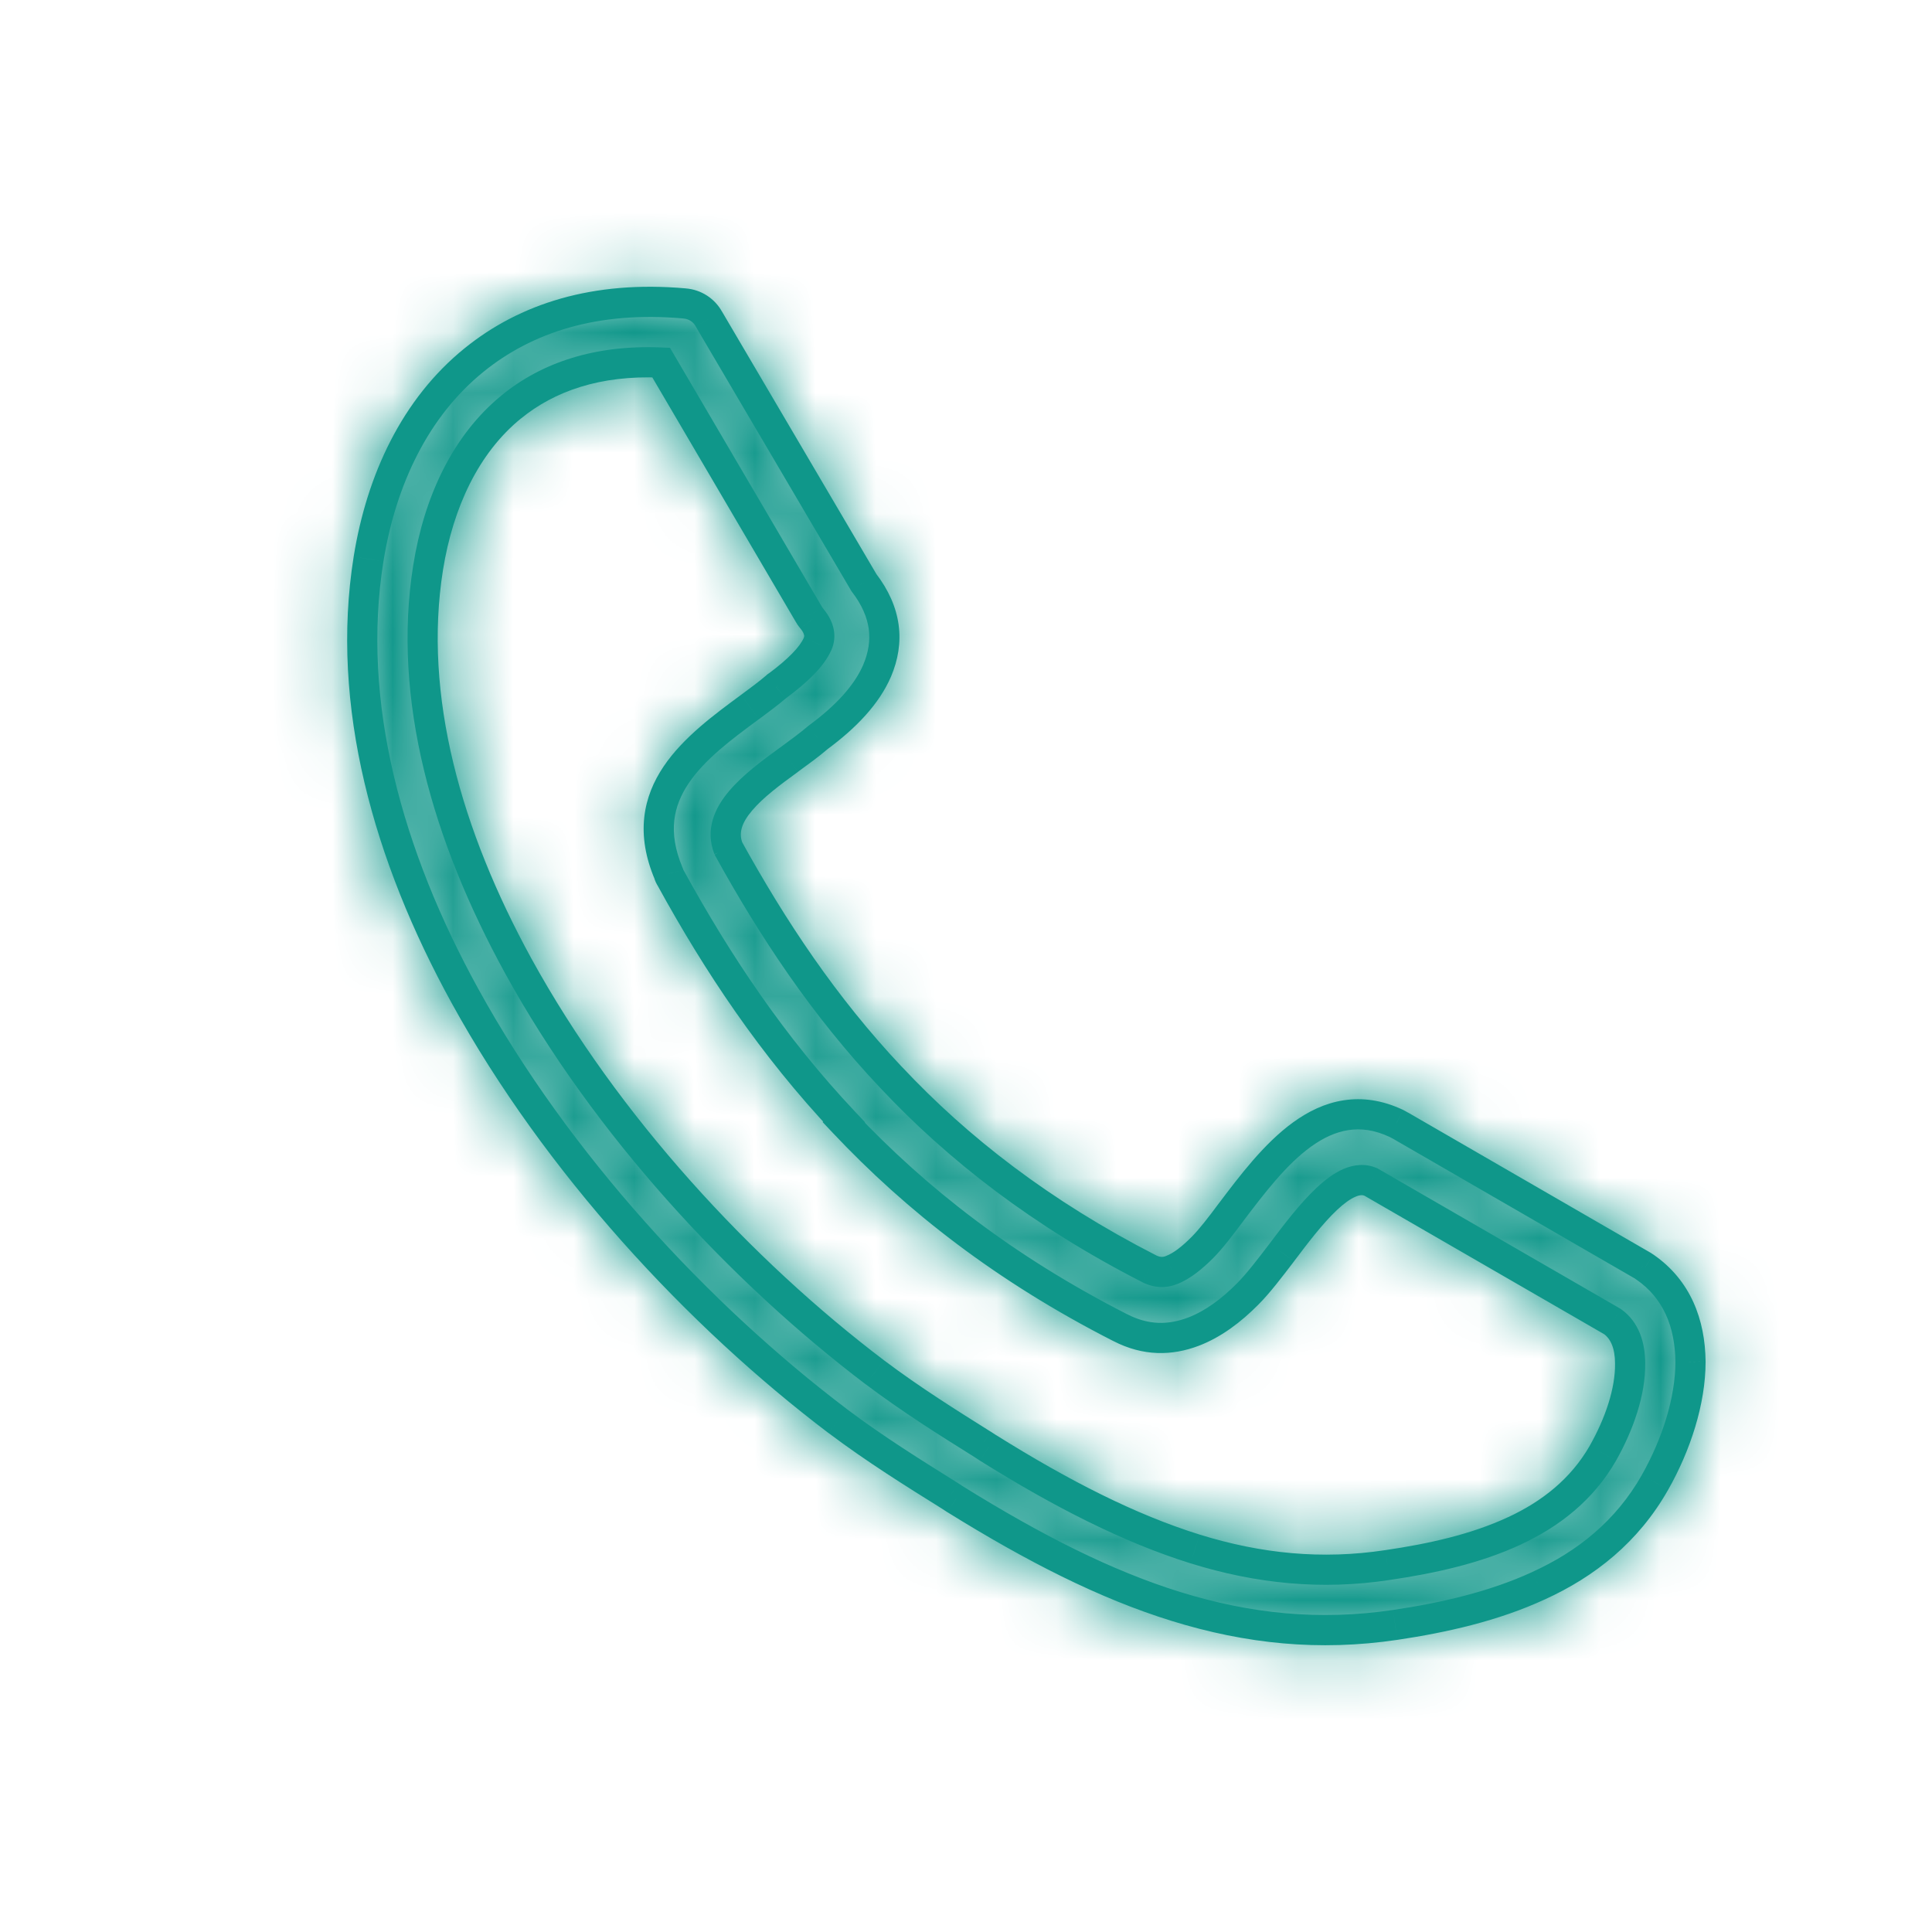 <svg width="32" height="32" viewBox="0 0 32 32" fill="none" xmlns="http://www.w3.org/2000/svg">
<path d="M12.059 14.043L12.277 13.922L11.835 14.154L12.059 14.043ZM14.758 17.844L14.941 17.673L14.94 17.673L14.758 17.844ZM19.036 21.015L18.922 21.238L18.924 21.239L19.036 21.015ZM19.405 21.035L19.315 20.802L19.31 20.804L19.405 21.035ZM19.92 20.657L20.098 20.834L19.92 20.657ZM20.389 20.08L20.19 19.929L20.188 19.931L20.389 20.08ZM23.128 18.607L23.241 18.384L23.235 18.381L23.128 18.607ZM23.201 18.647L23.326 18.43L23.32 18.427L23.313 18.424L23.201 18.647ZM27.208 20.962L27.083 21.179L27.089 21.183L27.096 21.186L27.208 20.962ZM27.247 20.989L27.39 20.783L27.375 20.773L27.36 20.766L27.247 20.989ZM28 22.555H28.25L28.25 22.552L28 22.555ZM27.413 24.552L27.195 24.428L27.195 24.429L27.413 24.552ZM25.485 26.264L25.381 26.036L25.38 26.037L25.485 26.264ZM23.109 26.914L23.145 27.161L23.146 27.161L23.109 26.914ZM19.478 26.608L19.404 26.847L19.404 26.847L19.478 26.608ZM15.828 24.837L15.692 25.047L15.696 25.049L15.828 24.837ZM15.735 24.777L15.871 24.567L15.868 24.565L15.735 24.777ZM13.874 23.537L13.723 23.736L13.724 23.736L13.874 23.537ZM7.702 16.497L7.921 16.377L7.921 16.377L7.702 16.497ZM6.105 9.259L5.858 9.219L5.858 9.22L6.105 9.259ZM7.854 5.962L8.011 6.156L8.011 6.156L7.854 5.962ZM11.339 5.026L11.317 5.275L11.32 5.276L11.339 5.026ZM11.742 5.285L11.522 5.404L11.526 5.412L11.742 5.285ZM14.309 9.651L14.094 9.777L14.102 9.791L14.111 9.803L14.309 9.651ZM14.527 11.11L14.757 11.209L14.758 11.207L14.527 11.11ZM13.544 12.218L13.396 12.017L13.388 12.023L13.381 12.029L13.544 12.218ZM13.069 12.583L13.216 12.785L13.216 12.784L13.069 12.583ZM12.065 14.056L11.841 14.167L12.298 13.964L12.065 14.056ZM13.98 18.583L14.157 18.759L14.328 18.588L14.162 18.412L13.98 18.583ZM11.109 14.544L11.328 14.424L11.323 14.414L11.317 14.406L11.109 14.544ZM11.076 14.47L11.319 14.41L11.314 14.391L11.306 14.373L11.076 14.47ZM12.422 11.711L12.57 11.912L12.571 11.912L12.422 11.711ZM12.853 11.377L13.015 11.568L13.023 11.561L13.03 11.554L12.853 11.377ZM12.879 11.357L12.991 11.581L13.011 11.571L13.028 11.558L12.879 11.357ZM13.542 10.664L13.313 10.563L13.313 10.565L13.542 10.664ZM13.456 10.258L13.255 10.407L13.262 10.415L13.456 10.258ZM13.403 10.184L13.627 10.073L13.623 10.065L13.618 10.058L13.403 10.184ZM10.95 6.005L11.166 5.878L11.097 5.761L10.961 5.755L10.95 6.005ZM8.471 6.738L8.628 6.932L8.629 6.932L8.471 6.738ZM7.092 9.398L6.845 9.358L6.845 9.358L7.092 9.398ZM8.583 15.997L8.364 16.117L8.364 16.117L8.583 15.997ZM14.49 22.729L14.339 22.929L14.34 22.929L14.49 22.729ZM16.273 23.922L16.409 23.712L16.406 23.711L16.273 23.922ZM16.366 23.983L16.23 24.192L16.234 24.195L16.366 23.983ZM19.794 25.656L19.719 25.894L19.72 25.894L19.794 25.656ZM22.982 25.922L22.946 25.675L22.945 25.675L22.982 25.922ZM25.084 25.356L24.979 25.129L24.978 25.129L25.084 25.356ZM26.549 24.069L26.766 24.194L26.767 24.192L26.549 24.069ZM27 22.583H26.75L26.75 22.586L27 22.583ZM26.708 21.889L26.853 21.686L26.844 21.679L26.833 21.673L26.708 21.889ZM22.704 19.576L22.829 19.36L22.817 19.353L22.804 19.347L22.704 19.576ZM21.232 20.743L21.431 20.895L21.432 20.893L21.232 20.743ZM20.662 21.436L20.485 21.26L20.662 21.436ZM19.767 22.056L19.856 22.29L19.856 22.29L19.767 22.056ZM18.554 21.989L18.669 21.767L18.668 21.767L18.554 21.989ZM13.973 18.59L13.796 18.414L13.625 18.585L13.791 18.761L13.973 18.59ZM11.84 14.163C12.585 15.515 13.449 16.822 14.577 18.016L14.94 17.673C13.85 16.518 13.01 15.25 12.277 13.922L11.84 14.163ZM14.576 18.015C15.705 19.218 17.108 20.31 18.922 21.238L19.15 20.793C17.386 19.89 16.03 18.833 14.941 17.673L14.576 18.015ZM18.924 21.239C19.119 21.337 19.321 21.341 19.501 21.266L19.31 20.804C19.266 20.823 19.216 20.826 19.148 20.792L18.924 21.239ZM19.496 21.269C19.718 21.183 19.92 21.012 20.098 20.834L19.743 20.481C19.578 20.648 19.436 20.756 19.315 20.802L19.496 21.269ZM20.098 20.834C20.244 20.686 20.419 20.46 20.59 20.229L20.188 19.931C20.015 20.165 19.86 20.363 19.743 20.481L20.098 20.834ZM20.588 20.231C20.938 19.769 21.3 19.293 21.712 18.994C21.915 18.847 22.119 18.752 22.329 18.719C22.536 18.686 22.764 18.712 23.022 18.834L23.235 18.381C22.892 18.22 22.564 18.176 22.252 18.225C21.942 18.273 21.666 18.41 21.419 18.589C20.934 18.94 20.527 19.483 20.19 19.929L20.588 20.231ZM23.016 18.831C23.022 18.834 23.028 18.837 23.04 18.844C23.051 18.85 23.069 18.86 23.089 18.87L23.313 18.424C23.307 18.421 23.301 18.417 23.289 18.41C23.278 18.404 23.261 18.394 23.241 18.384L23.016 18.831ZM23.076 18.863L27.083 21.179L27.333 20.746L23.326 18.43L23.076 18.863ZM27.096 21.186C27.085 21.18 27.078 21.175 27.076 21.174C27.074 21.173 27.073 21.172 27.077 21.175C27.08 21.177 27.087 21.183 27.096 21.189C27.104 21.195 27.118 21.204 27.135 21.212L27.36 20.766C27.371 20.771 27.378 20.776 27.38 20.777C27.381 20.779 27.382 20.779 27.378 20.776C27.376 20.774 27.368 20.768 27.36 20.763C27.351 20.757 27.338 20.748 27.32 20.739L27.096 21.186ZM27.105 21.195C27.549 21.501 27.744 21.977 27.75 22.557L28.25 22.552C28.243 21.858 28.002 21.207 27.39 20.783L27.105 21.195ZM27.75 22.555C27.75 23.15 27.53 23.837 27.195 24.428L27.63 24.675C27.995 24.032 28.25 23.26 28.25 22.555H27.75ZM27.195 24.429C26.764 25.19 26.129 25.695 25.381 26.036L25.589 26.491C26.412 26.115 27.137 25.546 27.63 24.675L27.195 24.429ZM25.38 26.037C24.665 26.367 23.86 26.549 23.072 26.666L23.146 27.161C23.954 27.04 24.813 26.85 25.59 26.49L25.38 26.037ZM23.072 26.666C21.859 26.846 20.721 26.731 19.552 26.37L19.404 26.847C20.637 27.229 21.85 27.353 23.145 27.161L23.072 26.666ZM19.552 26.37C18.406 26.014 17.244 25.422 15.96 24.625L15.696 25.049C16.999 25.858 18.201 26.474 19.404 26.847L19.552 26.37ZM15.963 24.627L15.871 24.567L15.6 24.987L15.692 25.047L15.963 24.627ZM15.868 24.565C15.272 24.193 14.641 23.8 14.024 23.337L13.724 23.736C14.361 24.215 15.01 24.619 15.603 24.989L15.868 24.565ZM14.025 23.337C11.745 21.61 9.427 19.115 7.921 16.377L7.483 16.618C9.027 19.426 11.395 21.973 13.723 23.736L14.025 23.337ZM7.921 16.377C6.656 14.077 5.98 11.62 6.351 9.299L5.858 9.22C5.463 11.688 6.186 14.26 7.483 16.618L7.921 16.377ZM6.351 9.299C6.556 8.027 7.095 6.896 8.011 6.156L7.697 5.767C6.659 6.606 6.076 7.864 5.858 9.219L6.351 9.299ZM8.011 6.156C8.807 5.511 9.889 5.148 11.317 5.275L11.361 4.777C9.819 4.639 8.604 5.032 7.696 5.768L8.011 6.156ZM11.32 5.276C11.408 5.282 11.484 5.333 11.522 5.404L11.961 5.166C11.841 4.945 11.614 4.797 11.358 4.777L11.32 5.276ZM11.526 5.412L14.094 9.777L14.525 9.524L11.957 5.158L11.526 5.412ZM14.111 9.803C14.278 10.02 14.362 10.224 14.389 10.416C14.415 10.609 14.385 10.806 14.297 11.013L14.758 11.207C14.875 10.931 14.924 10.643 14.884 10.349C14.844 10.056 14.718 9.772 14.508 9.498L14.111 9.803ZM14.298 11.011C14.151 11.351 13.848 11.684 13.396 12.017L13.692 12.419C14.177 12.062 14.56 11.665 14.757 11.209L14.298 11.011ZM13.381 12.029C13.251 12.14 13.096 12.253 12.921 12.382L13.216 12.784C13.385 12.661 13.559 12.535 13.707 12.408L13.381 12.029ZM12.921 12.381C12.64 12.586 12.307 12.829 12.077 13.101C11.843 13.376 11.671 13.737 11.833 14.147L12.298 13.964C12.235 13.804 12.277 13.637 12.458 13.424C12.642 13.206 12.923 12.998 13.216 12.785L12.921 12.381ZM12.289 13.945L12.282 13.931L11.835 14.154L11.841 14.167L12.289 13.945ZM14.162 18.412C12.993 17.172 12.097 15.824 11.328 14.424L10.89 14.664C11.672 16.09 12.592 17.475 13.798 18.755L14.162 18.412ZM11.317 14.406C11.318 14.406 11.317 14.405 11.317 14.404C11.316 14.403 11.317 14.405 11.319 14.41L10.833 14.531C10.848 14.591 10.876 14.644 10.901 14.682L11.317 14.406ZM11.306 14.373C11.178 14.07 11.144 13.813 11.168 13.591C11.193 13.369 11.277 13.166 11.407 12.973C11.674 12.576 12.114 12.248 12.57 11.912L12.273 11.51C11.835 11.833 11.317 12.212 10.992 12.694C10.826 12.94 10.706 13.219 10.671 13.537C10.636 13.855 10.689 14.198 10.846 14.568L11.306 14.373ZM12.571 11.912C12.72 11.8 12.874 11.688 13.015 11.568L12.69 11.188C12.566 11.294 12.428 11.395 12.273 11.51L12.571 11.912ZM13.03 11.554C13.034 11.55 13.028 11.556 13.02 11.562C13.011 11.57 13.001 11.576 12.991 11.581L12.767 11.134C12.717 11.159 12.687 11.189 12.675 11.201L13.03 11.554ZM13.028 11.558C13.362 11.31 13.65 11.043 13.771 10.764L13.313 10.565C13.249 10.712 13.06 10.912 12.73 11.157L13.028 11.558ZM13.771 10.765C13.87 10.54 13.813 10.301 13.65 10.1L13.262 10.415C13.302 10.464 13.314 10.499 13.318 10.519C13.322 10.536 13.32 10.549 13.313 10.563L13.771 10.765ZM13.656 10.108C13.649 10.098 13.641 10.089 13.636 10.082C13.629 10.074 13.627 10.071 13.624 10.067C13.619 10.061 13.622 10.064 13.627 10.073L13.179 10.296C13.197 10.331 13.217 10.358 13.23 10.375C13.25 10.4 13.246 10.394 13.255 10.407L13.656 10.108ZM13.618 10.058L11.166 5.878L10.734 6.131L13.187 10.311L13.618 10.058ZM10.961 5.755C9.853 5.706 8.969 6.008 8.312 6.545L8.629 6.932C9.179 6.482 9.939 6.21 10.939 6.255L10.961 5.755ZM8.313 6.544C7.488 7.215 7.023 8.246 6.845 9.358L7.338 9.437C7.505 8.403 7.928 7.501 8.628 6.932L8.313 6.544ZM6.845 9.358C6.488 11.587 7.169 13.938 8.364 16.117L8.802 15.877C7.637 13.75 7.006 11.515 7.338 9.437L6.845 9.358ZM8.364 16.117C9.835 18.799 12.108 21.238 14.339 22.929L14.641 22.53C12.457 20.875 10.235 18.488 8.802 15.877L8.364 16.117ZM14.34 22.929C14.96 23.396 15.579 23.782 16.141 24.134L16.406 23.711C15.841 23.356 15.241 22.982 14.641 22.53L14.34 22.929ZM16.138 24.132L16.23 24.192L16.502 23.773L16.409 23.712L16.138 24.132ZM16.234 24.195C17.47 24.967 18.604 25.545 19.719 25.894L19.868 25.417C18.809 25.086 17.716 24.531 16.499 23.77L16.234 24.195ZM19.72 25.894C20.805 26.231 21.884 26.342 23.02 26.169L22.945 25.675C21.893 25.835 20.89 25.734 19.868 25.417L19.72 25.894ZM23.019 26.169C23.75 26.062 24.514 25.897 25.19 25.582L24.978 25.129C24.368 25.414 23.66 25.57 22.946 25.675L23.019 26.169ZM25.189 25.582C25.828 25.286 26.39 24.848 26.766 24.194L26.332 23.945C26.019 24.49 25.547 24.865 24.979 25.129L25.189 25.582ZM26.767 24.192C27.05 23.692 27.257 23.107 27.25 22.579L26.75 22.586C26.756 22.992 26.591 23.487 26.331 23.946L26.767 24.192ZM27.25 22.583C27.25 22.248 27.151 21.898 26.853 21.686L26.563 22.093C26.676 22.174 26.75 22.331 26.75 22.583H27.25ZM26.833 21.673L22.829 19.36L22.579 19.793L26.583 22.106L26.833 21.673ZM22.804 19.347C22.611 19.264 22.418 19.291 22.252 19.362C22.091 19.432 21.939 19.549 21.802 19.678C21.528 19.935 21.258 20.294 21.033 20.592L21.432 20.893C21.664 20.585 21.908 20.264 22.144 20.042C22.262 19.931 22.365 19.858 22.45 19.822C22.53 19.787 22.574 19.793 22.604 19.806L22.804 19.347ZM21.034 20.591C20.831 20.857 20.656 21.087 20.485 21.26L20.839 21.612C21.039 21.412 21.236 21.149 21.431 20.895L21.034 20.591ZM20.485 21.26C20.234 21.512 19.965 21.713 19.678 21.823L19.856 22.29C20.233 22.146 20.56 21.893 20.839 21.612L20.485 21.26ZM19.678 21.823C19.353 21.946 19.024 21.951 18.669 21.767L18.439 22.211C18.933 22.467 19.412 22.459 19.856 22.29L19.678 21.823ZM18.668 21.767C16.784 20.807 15.336 19.671 14.155 18.418L13.791 18.761C15.01 20.055 16.505 21.226 18.44 22.212L18.668 21.767ZM14.15 18.766L14.157 18.759L13.802 18.407L13.796 18.414L14.15 18.766Z" fill="#0F978A"/>
<mask id="mask0" mask-type="alpha" maskUnits="userSpaceOnUse" x="5" y="4" width="24" height="24">
<path fill-rule="evenodd" clip-rule="evenodd" d="M12.059 14.043C12.798 15.383 13.649 16.67 14.758 17.844C15.867 19.025 17.247 20.1 19.036 21.015C19.168 21.082 19.293 21.082 19.405 21.035C19.577 20.969 19.749 20.83 19.92 20.657C20.052 20.525 20.217 20.312 20.389 20.08C21.076 19.171 21.927 18.043 23.128 18.607C23.155 18.62 23.175 18.634 23.201 18.647L27.208 20.962C27.221 20.969 27.234 20.982 27.247 20.989C27.776 21.354 27.993 21.918 28 22.555C28 23.205 27.762 23.935 27.413 24.552C26.95 25.368 26.27 25.905 25.485 26.264C24.739 26.608 23.907 26.794 23.109 26.914C21.855 27.099 20.68 26.98 19.478 26.608C18.303 26.244 17.122 25.64 15.828 24.837L15.735 24.777C15.141 24.406 14.501 24.008 13.874 23.537C11.57 21.792 9.227 19.271 7.702 16.497C6.421 14.169 5.722 11.654 6.105 9.259C6.316 7.946 6.877 6.751 7.854 5.962C8.705 5.272 9.854 4.894 11.339 5.026C11.511 5.04 11.662 5.139 11.742 5.285L14.309 9.651C14.686 10.142 14.732 10.626 14.527 11.11C14.356 11.508 14.012 11.873 13.544 12.218C13.405 12.338 13.24 12.457 13.069 12.583C12.494 13.001 11.841 13.485 12.065 14.056L12.059 14.043ZM13.98 18.583C12.793 17.323 11.885 15.957 11.109 14.544C11.096 14.524 11.083 14.497 11.076 14.47C10.506 13.124 11.527 12.371 12.422 11.711C12.574 11.598 12.72 11.491 12.853 11.377C12.859 11.371 12.866 11.364 12.879 11.357C13.211 11.111 13.449 10.878 13.542 10.664C13.595 10.544 13.575 10.404 13.456 10.258C13.436 10.231 13.416 10.211 13.403 10.184L10.95 6.005C9.896 5.958 9.074 6.245 8.471 6.738C7.708 7.358 7.264 8.325 7.092 9.398C6.747 11.551 7.403 13.844 8.583 15.997C10.035 18.643 12.283 21.056 14.49 22.729C15.1 23.189 15.71 23.569 16.273 23.922L16.366 23.983C17.593 24.749 18.706 25.316 19.794 25.656C20.848 25.982 21.889 26.089 22.982 25.922C23.705 25.816 24.441 25.656 25.084 25.356C25.687 25.076 26.204 24.669 26.549 24.069C26.821 23.589 27.006 23.049 27 22.583C27 22.289 26.914 22.036 26.708 21.889L22.704 19.576C22.26 19.383 21.69 20.136 21.232 20.743C21.033 21.003 20.848 21.25 20.662 21.436C20.397 21.703 20.099 21.929 19.767 22.056C19.383 22.203 18.978 22.209 18.554 21.989C16.645 21.016 15.173 19.863 13.973 18.59L13.98 18.583Z" fill="white"/>
<path d="M12.059 14.043L12.277 13.922L11.835 14.154L12.059 14.043ZM14.758 17.844L14.941 17.673L14.94 17.673L14.758 17.844ZM19.036 21.015L18.922 21.238L18.924 21.239L19.036 21.015ZM19.405 21.035L19.315 20.802L19.31 20.804L19.405 21.035ZM19.92 20.657L20.098 20.834L19.92 20.657ZM20.389 20.08L20.19 19.929L20.188 19.931L20.389 20.08ZM23.128 18.607L23.241 18.384L23.235 18.381L23.128 18.607ZM23.201 18.647L23.326 18.43L23.32 18.427L23.313 18.424L23.201 18.647ZM27.208 20.962L27.083 21.179L27.089 21.183L27.096 21.186L27.208 20.962ZM27.247 20.989L27.39 20.783L27.375 20.773L27.36 20.766L27.247 20.989ZM28 22.555H28.25L28.25 22.552L28 22.555ZM27.413 24.552L27.195 24.428L27.195 24.429L27.413 24.552ZM25.485 26.264L25.381 26.036L25.38 26.037L25.485 26.264ZM23.109 26.914L23.145 27.161L23.146 27.161L23.109 26.914ZM19.478 26.608L19.404 26.847L19.404 26.847L19.478 26.608ZM15.828 24.837L15.692 25.047L15.696 25.049L15.828 24.837ZM15.735 24.777L15.871 24.567L15.868 24.565L15.735 24.777ZM13.874 23.537L13.723 23.736L13.724 23.736L13.874 23.537ZM7.702 16.497L7.921 16.377L7.921 16.377L7.702 16.497ZM6.105 9.259L5.858 9.219L5.858 9.22L6.105 9.259ZM7.854 5.962L8.011 6.156L8.011 6.156L7.854 5.962ZM11.339 5.026L11.317 5.275L11.32 5.276L11.339 5.026ZM11.742 5.285L11.522 5.404L11.526 5.412L11.742 5.285ZM14.309 9.651L14.094 9.777L14.102 9.791L14.111 9.803L14.309 9.651ZM14.527 11.11L14.757 11.209L14.758 11.207L14.527 11.11ZM13.544 12.218L13.396 12.017L13.388 12.023L13.381 12.029L13.544 12.218ZM13.069 12.583L13.216 12.785L13.216 12.784L13.069 12.583ZM12.065 14.056L11.841 14.167L12.298 13.964L12.065 14.056ZM13.98 18.583L14.157 18.759L14.328 18.588L14.162 18.412L13.98 18.583ZM11.109 14.544L11.328 14.424L11.323 14.414L11.317 14.406L11.109 14.544ZM11.076 14.47L11.319 14.41L11.314 14.391L11.306 14.373L11.076 14.47ZM12.422 11.711L12.57 11.912L12.571 11.912L12.422 11.711ZM12.853 11.377L13.015 11.568L13.023 11.561L13.03 11.554L12.853 11.377ZM12.879 11.357L12.991 11.581L13.011 11.571L13.028 11.558L12.879 11.357ZM13.542 10.664L13.313 10.563L13.313 10.565L13.542 10.664ZM13.456 10.258L13.255 10.407L13.262 10.415L13.456 10.258ZM13.403 10.184L13.627 10.073L13.623 10.065L13.618 10.058L13.403 10.184ZM10.95 6.005L11.166 5.878L11.097 5.761L10.961 5.755L10.95 6.005ZM8.471 6.738L8.628 6.932L8.629 6.932L8.471 6.738ZM7.092 9.398L6.845 9.358L6.845 9.358L7.092 9.398ZM8.583 15.997L8.364 16.117L8.364 16.117L8.583 15.997ZM14.49 22.729L14.339 22.929L14.34 22.929L14.49 22.729ZM16.273 23.922L16.409 23.712L16.406 23.711L16.273 23.922ZM16.366 23.983L16.23 24.192L16.234 24.195L16.366 23.983ZM19.794 25.656L19.719 25.894L19.72 25.894L19.794 25.656ZM22.982 25.922L22.946 25.675L22.945 25.675L22.982 25.922ZM25.084 25.356L24.979 25.129L24.978 25.129L25.084 25.356ZM26.549 24.069L26.766 24.194L26.767 24.192L26.549 24.069ZM27 22.583H26.75L26.75 22.586L27 22.583ZM26.708 21.889L26.853 21.686L26.844 21.679L26.833 21.673L26.708 21.889ZM22.704 19.576L22.829 19.36L22.817 19.353L22.804 19.347L22.704 19.576ZM21.232 20.743L21.431 20.895L21.432 20.893L21.232 20.743ZM20.662 21.436L20.485 21.26L20.662 21.436ZM19.767 22.056L19.856 22.29L19.856 22.29L19.767 22.056ZM18.554 21.989L18.669 21.767L18.668 21.767L18.554 21.989ZM13.973 18.59L13.796 18.414L13.625 18.585L13.791 18.761L13.973 18.59ZM11.84 14.163C12.585 15.515 13.449 16.822 14.577 18.016L14.94 17.673C13.85 16.518 13.01 15.25 12.277 13.922L11.84 14.163ZM14.576 18.015C15.705 19.218 17.108 20.31 18.922 21.238L19.15 20.793C17.386 19.89 16.03 18.833 14.941 17.673L14.576 18.015ZM18.924 21.239C19.119 21.337 19.321 21.341 19.501 21.266L19.31 20.804C19.266 20.823 19.216 20.826 19.148 20.792L18.924 21.239ZM19.496 21.269C19.718 21.183 19.92 21.012 20.098 20.834L19.743 20.481C19.578 20.648 19.436 20.756 19.315 20.802L19.496 21.269ZM20.098 20.834C20.244 20.686 20.419 20.46 20.59 20.229L20.188 19.931C20.015 20.165 19.86 20.363 19.743 20.481L20.098 20.834ZM20.588 20.231C20.938 19.769 21.3 19.293 21.712 18.994C21.915 18.847 22.119 18.752 22.329 18.719C22.536 18.686 22.764 18.712 23.022 18.834L23.235 18.381C22.892 18.22 22.564 18.176 22.252 18.225C21.942 18.273 21.666 18.41 21.419 18.589C20.934 18.94 20.527 19.483 20.19 19.929L20.588 20.231ZM23.016 18.831C23.022 18.834 23.028 18.837 23.04 18.844C23.051 18.85 23.069 18.86 23.089 18.87L23.313 18.424C23.307 18.421 23.301 18.417 23.289 18.41C23.278 18.404 23.261 18.394 23.241 18.384L23.016 18.831ZM23.076 18.863L27.083 21.179L27.333 20.746L23.326 18.43L23.076 18.863ZM27.096 21.186C27.085 21.18 27.078 21.175 27.076 21.174C27.074 21.173 27.073 21.172 27.077 21.175C27.08 21.177 27.087 21.183 27.096 21.189C27.104 21.195 27.118 21.204 27.135 21.212L27.36 20.766C27.371 20.771 27.378 20.776 27.38 20.777C27.381 20.779 27.382 20.779 27.378 20.776C27.376 20.774 27.368 20.768 27.36 20.763C27.351 20.757 27.338 20.748 27.32 20.739L27.096 21.186ZM27.105 21.195C27.549 21.501 27.744 21.977 27.75 22.557L28.25 22.552C28.243 21.858 28.002 21.207 27.39 20.783L27.105 21.195ZM27.75 22.555C27.75 23.15 27.53 23.837 27.195 24.428L27.63 24.675C27.995 24.032 28.25 23.26 28.25 22.555H27.75ZM27.195 24.429C26.764 25.19 26.129 25.695 25.381 26.036L25.589 26.491C26.412 26.115 27.137 25.546 27.63 24.675L27.195 24.429ZM25.38 26.037C24.665 26.367 23.86 26.549 23.072 26.666L23.146 27.161C23.954 27.04 24.813 26.85 25.59 26.49L25.38 26.037ZM23.072 26.666C21.859 26.846 20.721 26.731 19.552 26.37L19.404 26.847C20.637 27.229 21.85 27.353 23.145 27.161L23.072 26.666ZM19.552 26.37C18.406 26.014 17.244 25.422 15.96 24.625L15.696 25.049C16.999 25.858 18.201 26.474 19.404 26.847L19.552 26.37ZM15.963 24.627L15.871 24.567L15.6 24.987L15.692 25.047L15.963 24.627ZM15.868 24.565C15.272 24.193 14.641 23.8 14.024 23.337L13.724 23.736C14.361 24.215 15.01 24.619 15.603 24.989L15.868 24.565ZM14.025 23.337C11.745 21.61 9.427 19.115 7.921 16.377L7.483 16.618C9.027 19.426 11.395 21.973 13.723 23.736L14.025 23.337ZM7.921 16.377C6.656 14.077 5.98 11.62 6.351 9.299L5.858 9.22C5.463 11.688 6.186 14.26 7.483 16.618L7.921 16.377ZM6.351 9.299C6.556 8.027 7.095 6.896 8.011 6.156L7.697 5.767C6.659 6.606 6.076 7.864 5.858 9.219L6.351 9.299ZM8.011 6.156C8.807 5.511 9.889 5.148 11.317 5.275L11.361 4.777C9.819 4.639 8.604 5.032 7.696 5.768L8.011 6.156ZM11.32 5.276C11.408 5.282 11.484 5.333 11.522 5.404L11.961 5.166C11.841 4.945 11.614 4.797 11.358 4.777L11.32 5.276ZM11.526 5.412L14.094 9.777L14.525 9.524L11.957 5.158L11.526 5.412ZM14.111 9.803C14.278 10.02 14.362 10.224 14.389 10.416C14.415 10.609 14.385 10.806 14.297 11.013L14.758 11.207C14.875 10.931 14.924 10.643 14.884 10.349C14.844 10.056 14.718 9.772 14.508 9.498L14.111 9.803ZM14.298 11.011C14.151 11.351 13.848 11.684 13.396 12.017L13.692 12.419C14.177 12.062 14.56 11.665 14.757 11.209L14.298 11.011ZM13.381 12.029C13.251 12.14 13.096 12.253 12.921 12.382L13.216 12.784C13.385 12.661 13.559 12.535 13.707 12.408L13.381 12.029ZM12.921 12.381C12.64 12.586 12.307 12.829 12.077 13.101C11.843 13.376 11.671 13.737 11.833 14.147L12.298 13.964C12.235 13.804 12.277 13.637 12.458 13.424C12.642 13.206 12.923 12.998 13.216 12.785L12.921 12.381ZM12.289 13.945L12.282 13.931L11.835 14.154L11.841 14.167L12.289 13.945ZM14.162 18.412C12.993 17.172 12.097 15.824 11.328 14.424L10.89 14.664C11.672 16.09 12.592 17.475 13.798 18.755L14.162 18.412ZM11.317 14.406C11.318 14.406 11.317 14.405 11.317 14.404C11.316 14.403 11.317 14.405 11.319 14.41L10.833 14.531C10.848 14.591 10.876 14.644 10.901 14.682L11.317 14.406ZM11.306 14.373C11.178 14.07 11.144 13.813 11.168 13.591C11.193 13.369 11.277 13.166 11.407 12.973C11.674 12.576 12.114 12.248 12.57 11.912L12.273 11.51C11.835 11.833 11.317 12.212 10.992 12.694C10.826 12.94 10.706 13.219 10.671 13.537C10.636 13.855 10.689 14.198 10.846 14.568L11.306 14.373ZM12.571 11.912C12.72 11.8 12.874 11.688 13.015 11.568L12.69 11.188C12.566 11.294 12.428 11.395 12.273 11.51L12.571 11.912ZM13.03 11.554C13.034 11.55 13.028 11.556 13.02 11.562C13.011 11.57 13.001 11.576 12.991 11.581L12.767 11.134C12.717 11.159 12.687 11.189 12.675 11.201L13.03 11.554ZM13.028 11.558C13.362 11.31 13.65 11.043 13.771 10.764L13.313 10.565C13.249 10.712 13.06 10.912 12.73 11.157L13.028 11.558ZM13.771 10.765C13.87 10.54 13.813 10.301 13.65 10.1L13.262 10.415C13.302 10.464 13.314 10.499 13.318 10.519C13.322 10.536 13.32 10.549 13.313 10.563L13.771 10.765ZM13.656 10.108C13.649 10.098 13.641 10.089 13.636 10.082C13.629 10.074 13.627 10.071 13.624 10.067C13.619 10.061 13.622 10.064 13.627 10.073L13.179 10.296C13.197 10.331 13.217 10.358 13.23 10.375C13.25 10.4 13.246 10.394 13.255 10.407L13.656 10.108ZM13.618 10.058L11.166 5.878L10.734 6.131L13.187 10.311L13.618 10.058ZM10.961 5.755C9.853 5.706 8.969 6.008 8.312 6.545L8.629 6.932C9.179 6.482 9.939 6.21 10.939 6.255L10.961 5.755ZM8.313 6.544C7.488 7.215 7.023 8.246 6.845 9.358L7.338 9.437C7.505 8.403 7.928 7.501 8.628 6.932L8.313 6.544ZM6.845 9.358C6.488 11.587 7.169 13.938 8.364 16.117L8.802 15.877C7.637 13.75 7.006 11.515 7.338 9.437L6.845 9.358ZM8.364 16.117C9.835 18.799 12.108 21.238 14.339 22.929L14.641 22.53C12.457 20.875 10.235 18.488 8.802 15.877L8.364 16.117ZM14.34 22.929C14.96 23.396 15.579 23.782 16.141 24.134L16.406 23.711C15.841 23.356 15.241 22.982 14.641 22.53L14.34 22.929ZM16.138 24.132L16.23 24.192L16.502 23.773L16.409 23.712L16.138 24.132ZM16.234 24.195C17.47 24.967 18.604 25.545 19.719 25.894L19.868 25.417C18.809 25.086 17.716 24.531 16.499 23.77L16.234 24.195ZM19.72 25.894C20.805 26.231 21.884 26.342 23.02 26.169L22.945 25.675C21.893 25.835 20.89 25.734 19.868 25.417L19.72 25.894ZM23.019 26.169C23.75 26.062 24.514 25.897 25.19 25.582L24.978 25.129C24.368 25.414 23.66 25.57 22.946 25.675L23.019 26.169ZM25.189 25.582C25.828 25.286 26.39 24.848 26.766 24.194L26.332 23.945C26.019 24.49 25.547 24.865 24.979 25.129L25.189 25.582ZM26.767 24.192C27.05 23.692 27.257 23.107 27.25 22.579L26.75 22.586C26.756 22.992 26.591 23.487 26.331 23.946L26.767 24.192ZM27.25 22.583C27.25 22.248 27.151 21.898 26.853 21.686L26.563 22.093C26.676 22.174 26.75 22.331 26.75 22.583H27.25ZM26.833 21.673L22.829 19.36L22.579 19.793L26.583 22.106L26.833 21.673ZM22.804 19.347C22.611 19.264 22.418 19.291 22.252 19.362C22.091 19.432 21.939 19.549 21.802 19.678C21.528 19.935 21.258 20.294 21.033 20.592L21.432 20.893C21.664 20.585 21.908 20.264 22.144 20.042C22.262 19.931 22.365 19.858 22.45 19.822C22.53 19.787 22.574 19.793 22.604 19.806L22.804 19.347ZM21.034 20.591C20.831 20.857 20.656 21.087 20.485 21.26L20.839 21.612C21.039 21.412 21.236 21.149 21.431 20.895L21.034 20.591ZM20.485 21.26C20.234 21.512 19.965 21.713 19.678 21.823L19.856 22.29C20.233 22.146 20.56 21.893 20.839 21.612L20.485 21.26ZM19.678 21.823C19.353 21.946 19.024 21.951 18.669 21.767L18.439 22.211C18.933 22.467 19.412 22.459 19.856 22.29L19.678 21.823ZM18.668 21.767C16.784 20.807 15.336 19.671 14.155 18.418L13.791 18.761C15.01 20.055 16.505 21.226 18.44 22.212L18.668 21.767ZM14.15 18.766L14.157 18.759L13.802 18.407L13.796 18.414L14.15 18.766Z" fill="white"/>
</mask>
<g mask="url(#mask0)">
<rect width="60" height="60" fill="#0F978A"/>
</g>
</svg>
